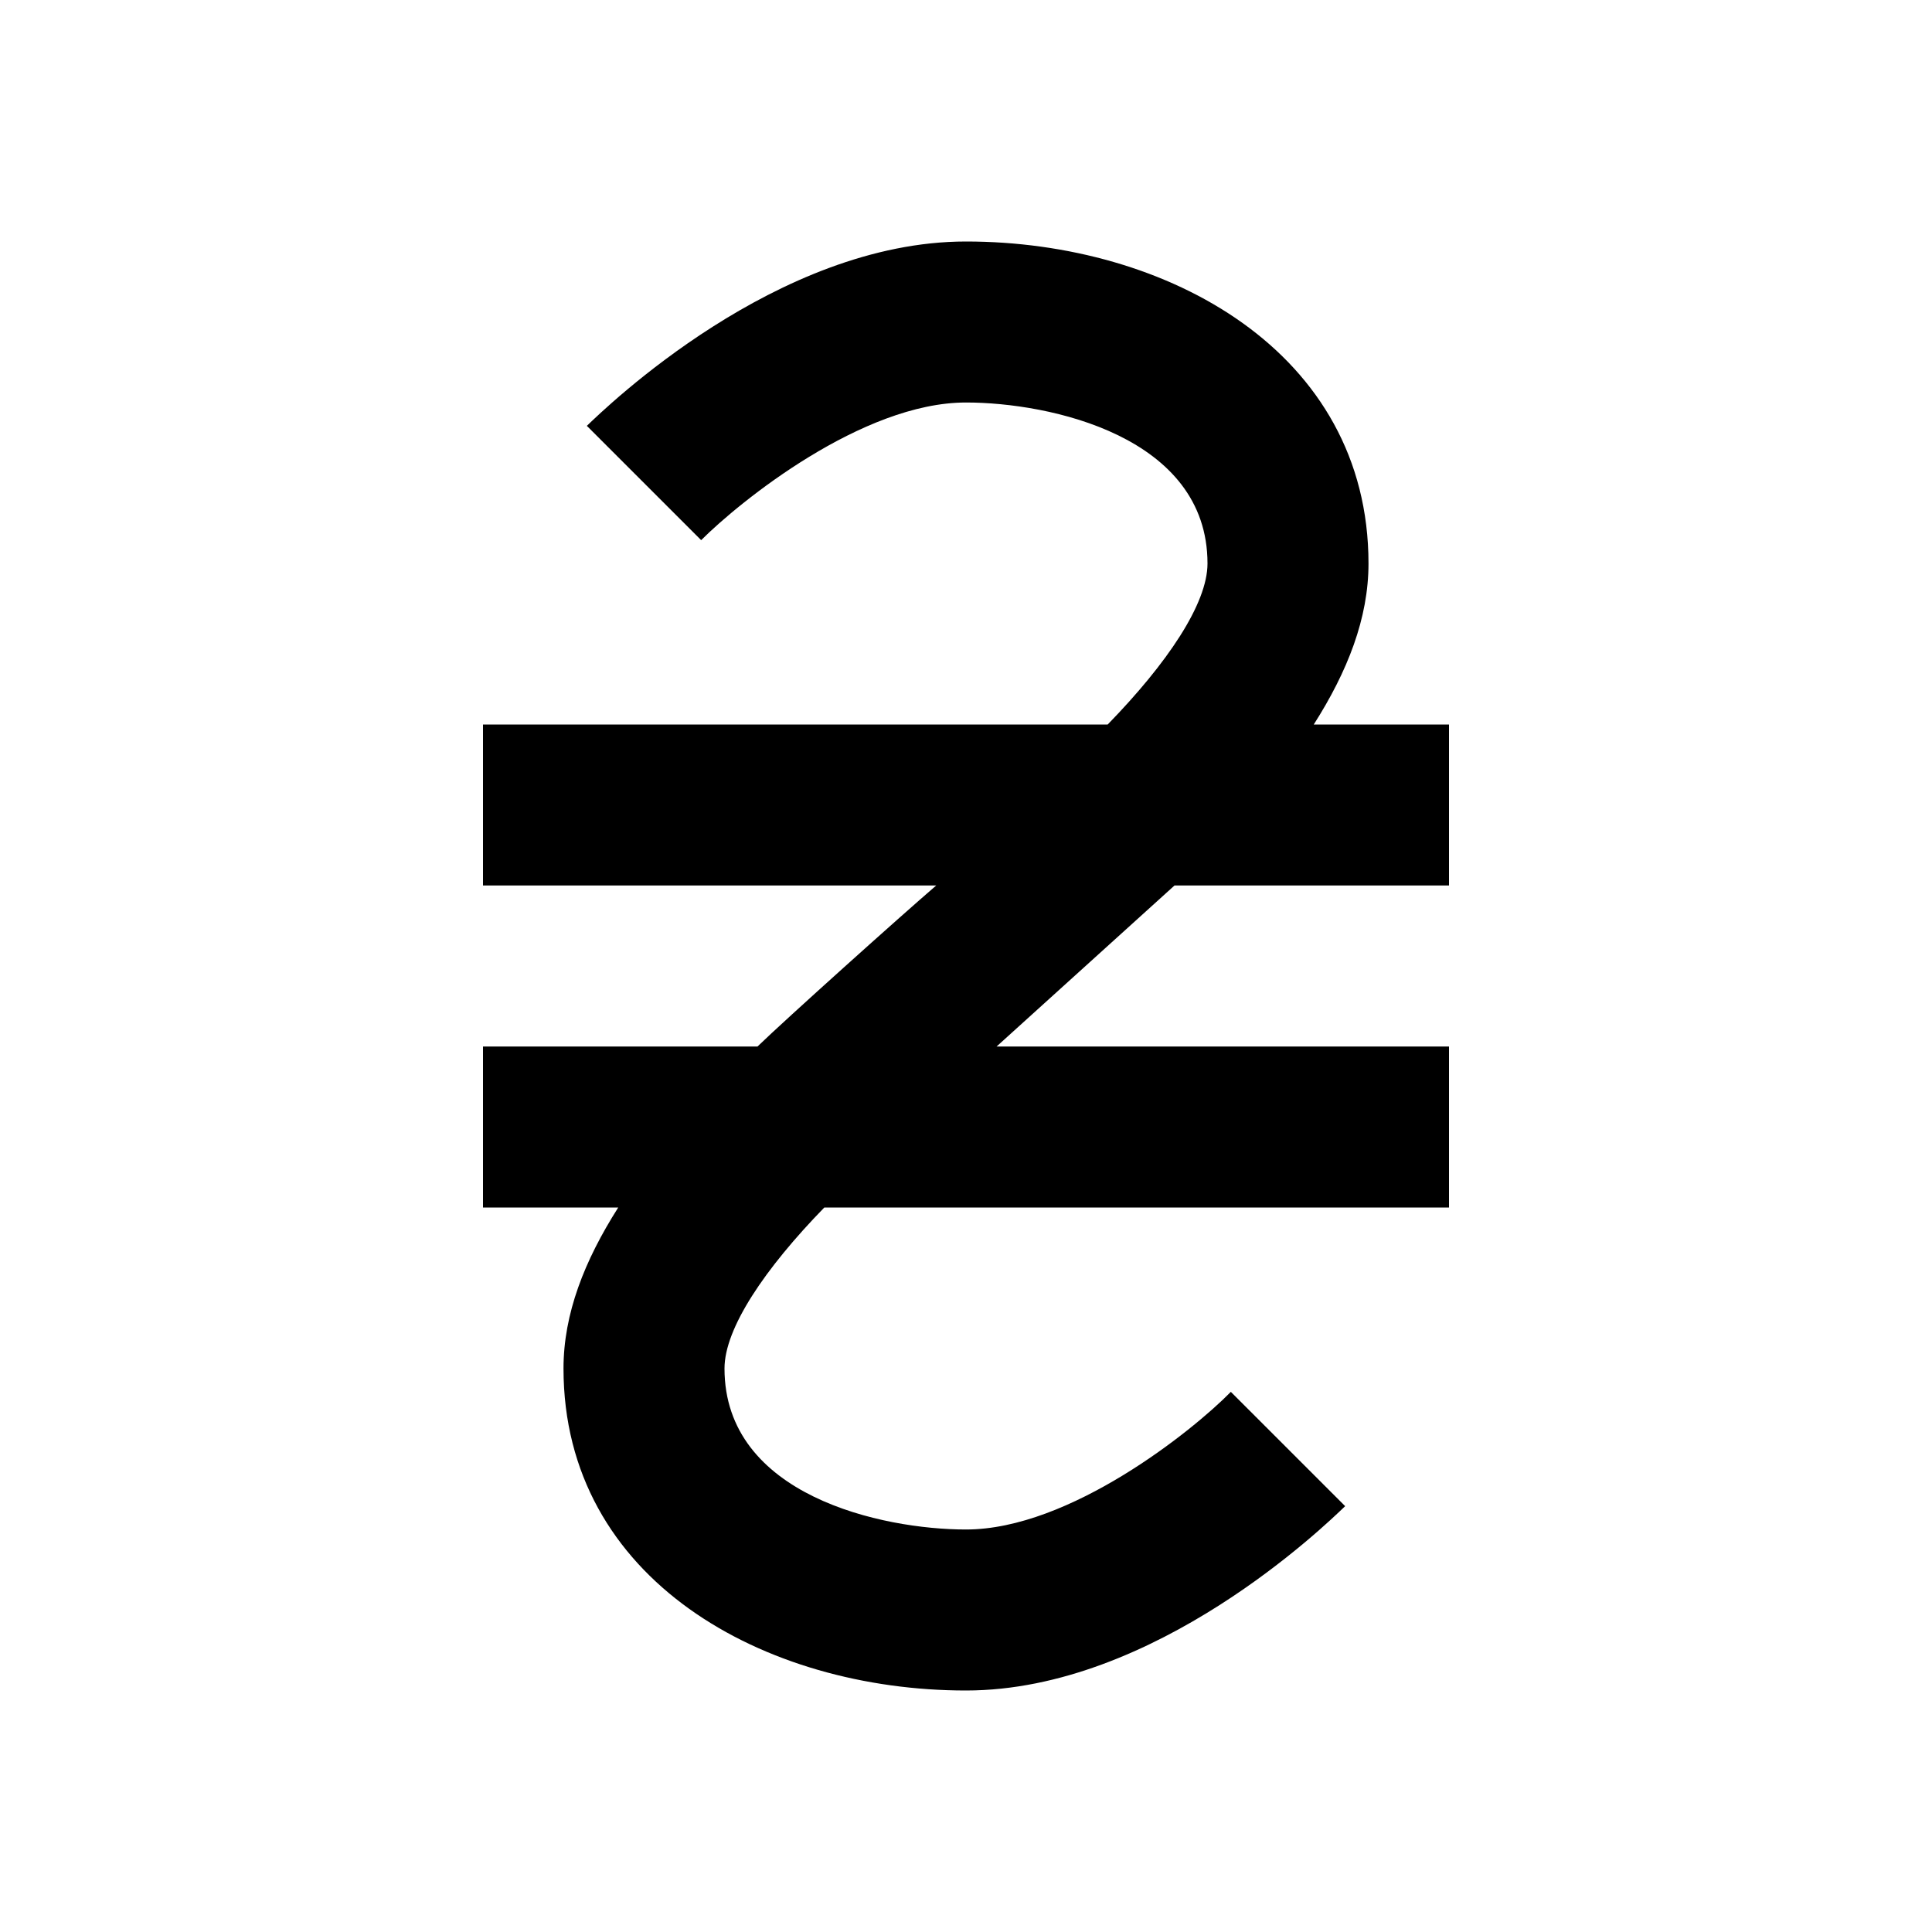 <svg fill="currentColor" xmlns="http://www.w3.org/2000/svg" id="mdi-currency-uah" viewBox="0 0 24 24"><path d="M14.59 11H18V9H16.32C16.74 8.34 17 7.68 17 7C17 4.37 14.5 3 12 3C9.65 3 7.53 5.06 7.29 5.29L8.71 6.71C9.19 6.23 10.71 5 12 5C13.04 5 15 5.42 15 7C15 7.5 14.5 8.24 13.76 9H6V11H11.63C11.21 11.36 9.75 12.67 9.41 13H6V15H7.68C7.26 15.66 7 16.32 7 17C7 19.63 9.5 21 12 21C14.35 21 16.47 18.94 16.71 18.71L15.29 17.29C14.82 17.77 13.29 19 12 19C10.96 19 9 18.58 9 17C9 16.5 9.5 15.76 10.24 15H18V13H12.38L14.59 11Z" /></svg>